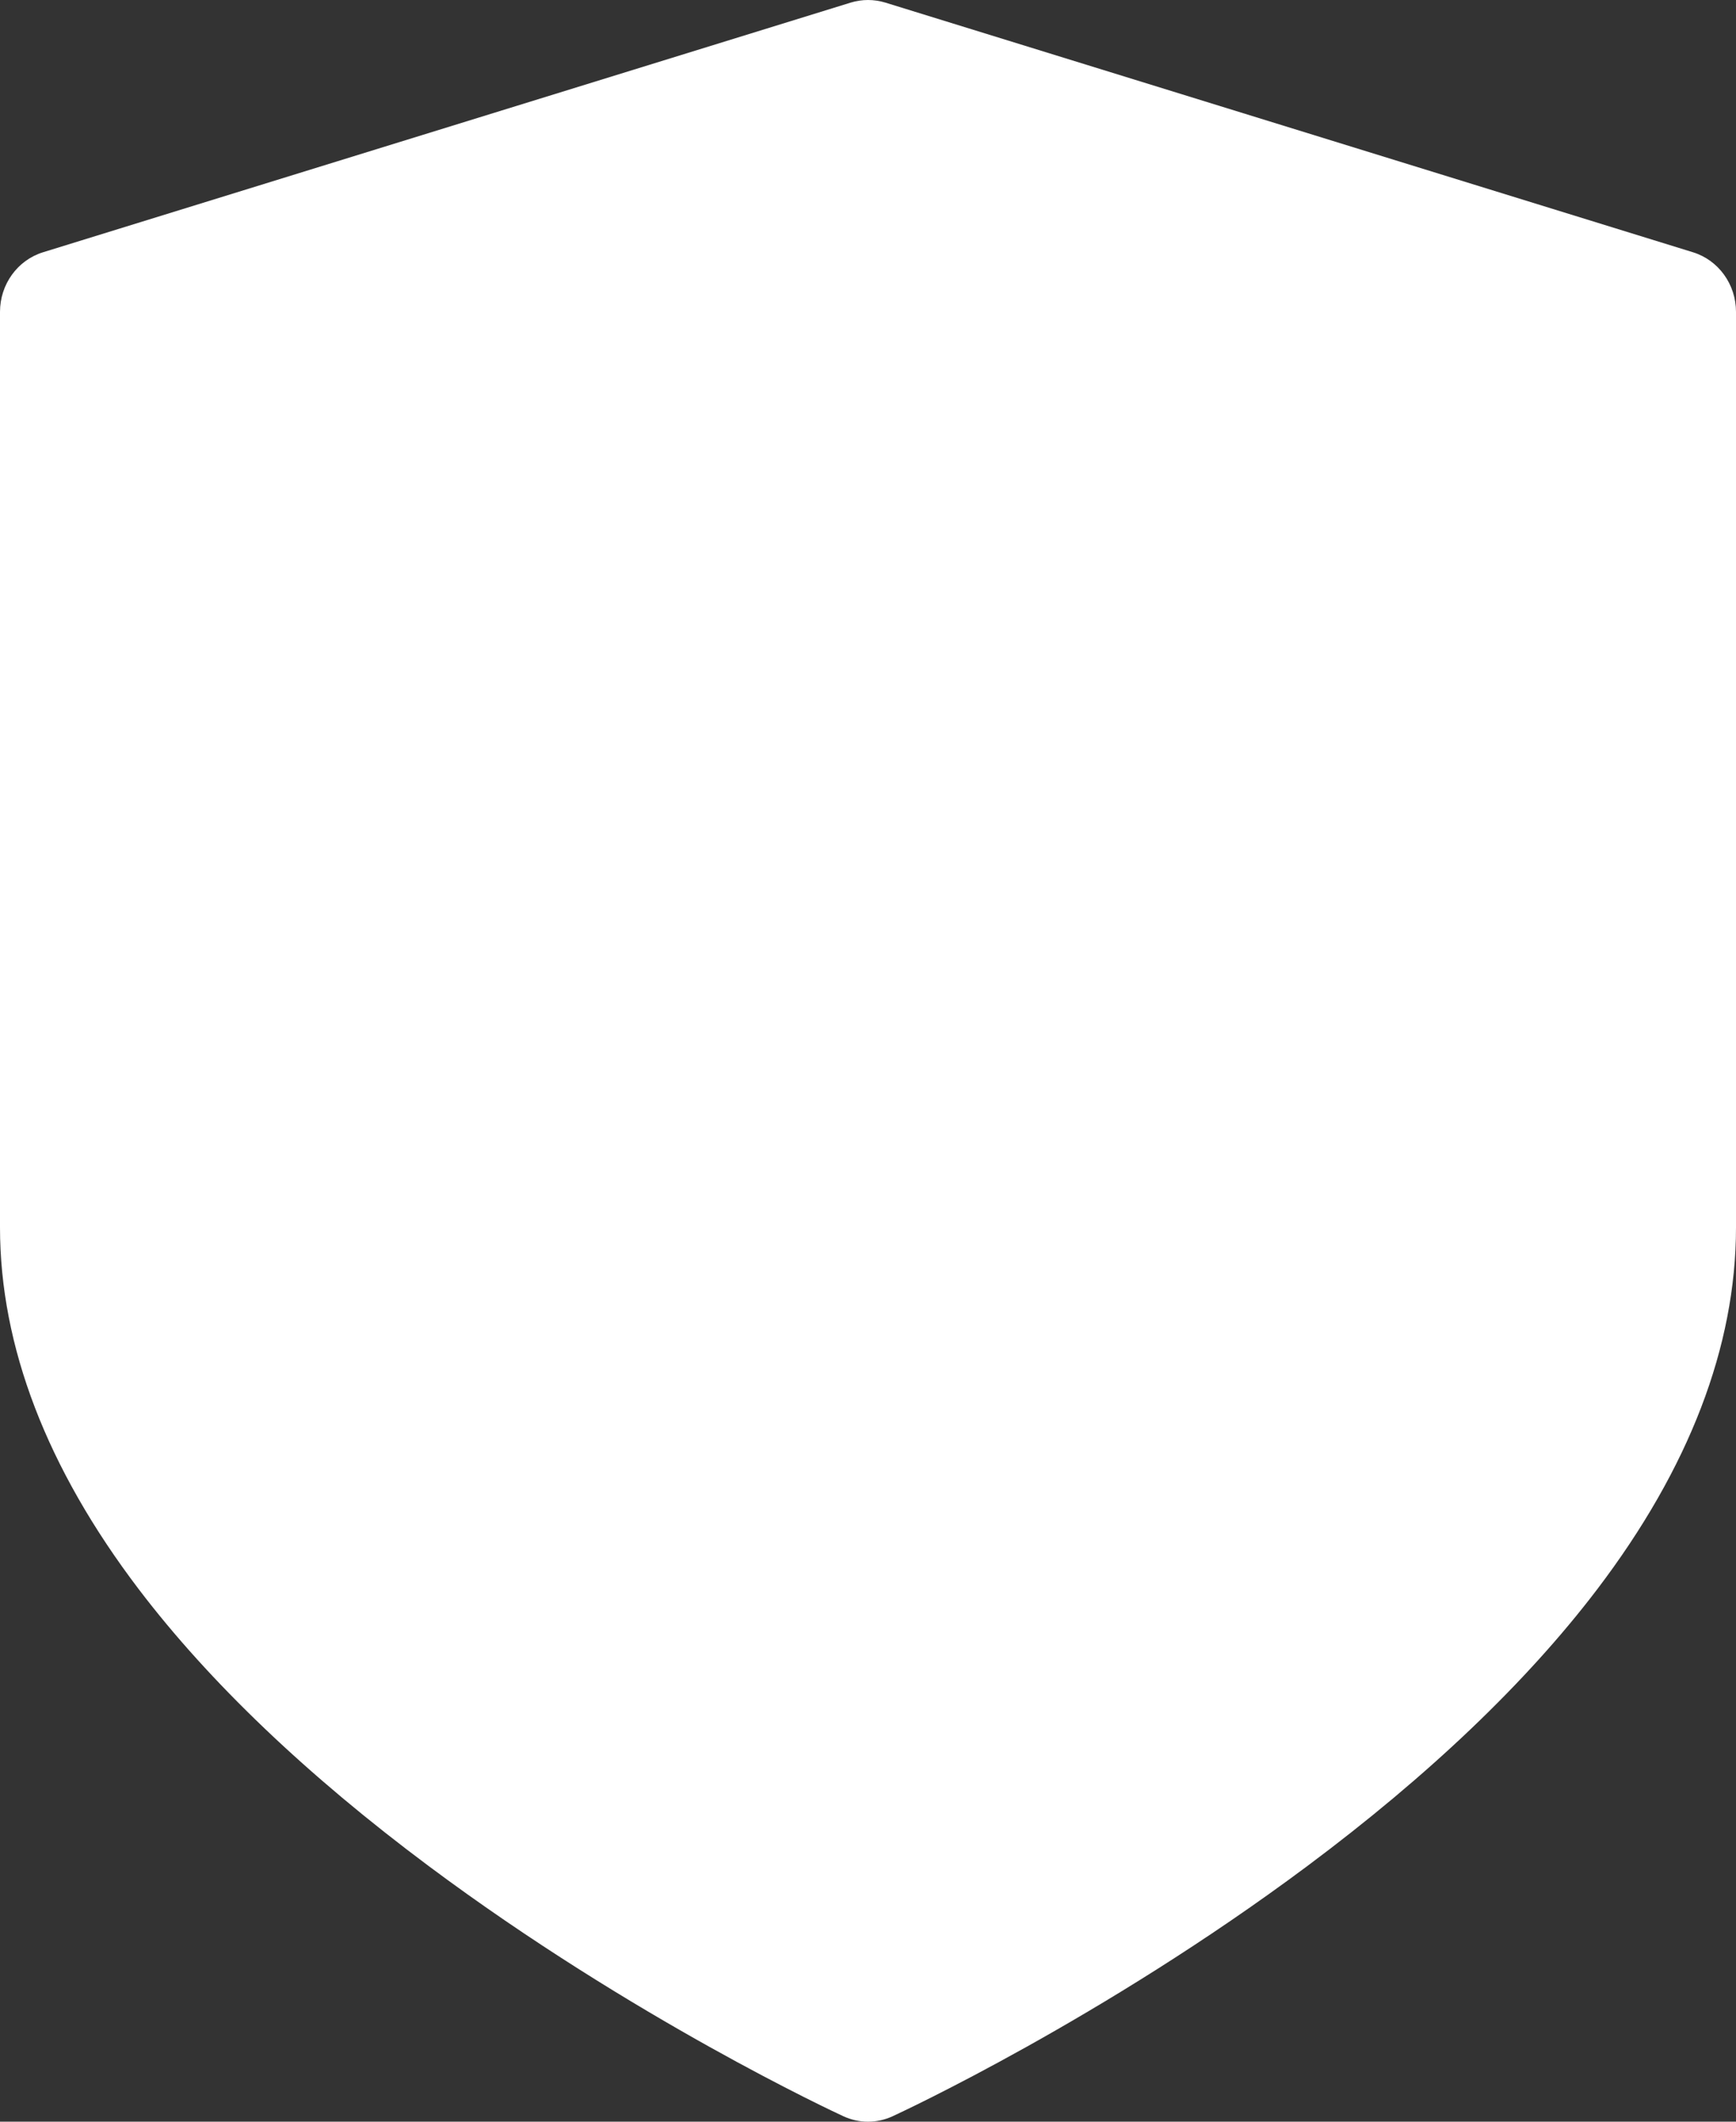 <svg width="36" height="44" viewBox="0 0 36 44" fill="none" xmlns="http://www.w3.org/2000/svg">
<rect x="0" y="0" width="36" height="44" fill="#333333" stroke="none"/>
<path d="M35.109 5.232L18.36 0.054C18.125 -0.018 17.875 -0.018 17.641 0.054L0.891 5.232C0.362 5.396 0 5.898 0 6.467V25.452C0 27.921 0.97 30.449 2.883 32.965C4.345 34.886 6.366 36.816 8.892 38.7C13.135 41.865 17.313 43.806 17.489 43.887C17.652 43.962 17.826 44 18 44C18.174 44 18.349 43.962 18.511 43.887C18.687 43.806 22.865 41.865 27.108 38.7C29.634 36.816 31.655 34.886 33.117 32.965C35.03 30.449 36 27.921 36 25.452V6.467C36 5.898 35.638 5.396 35.109 5.232Z" fill="white"/>
</svg>
